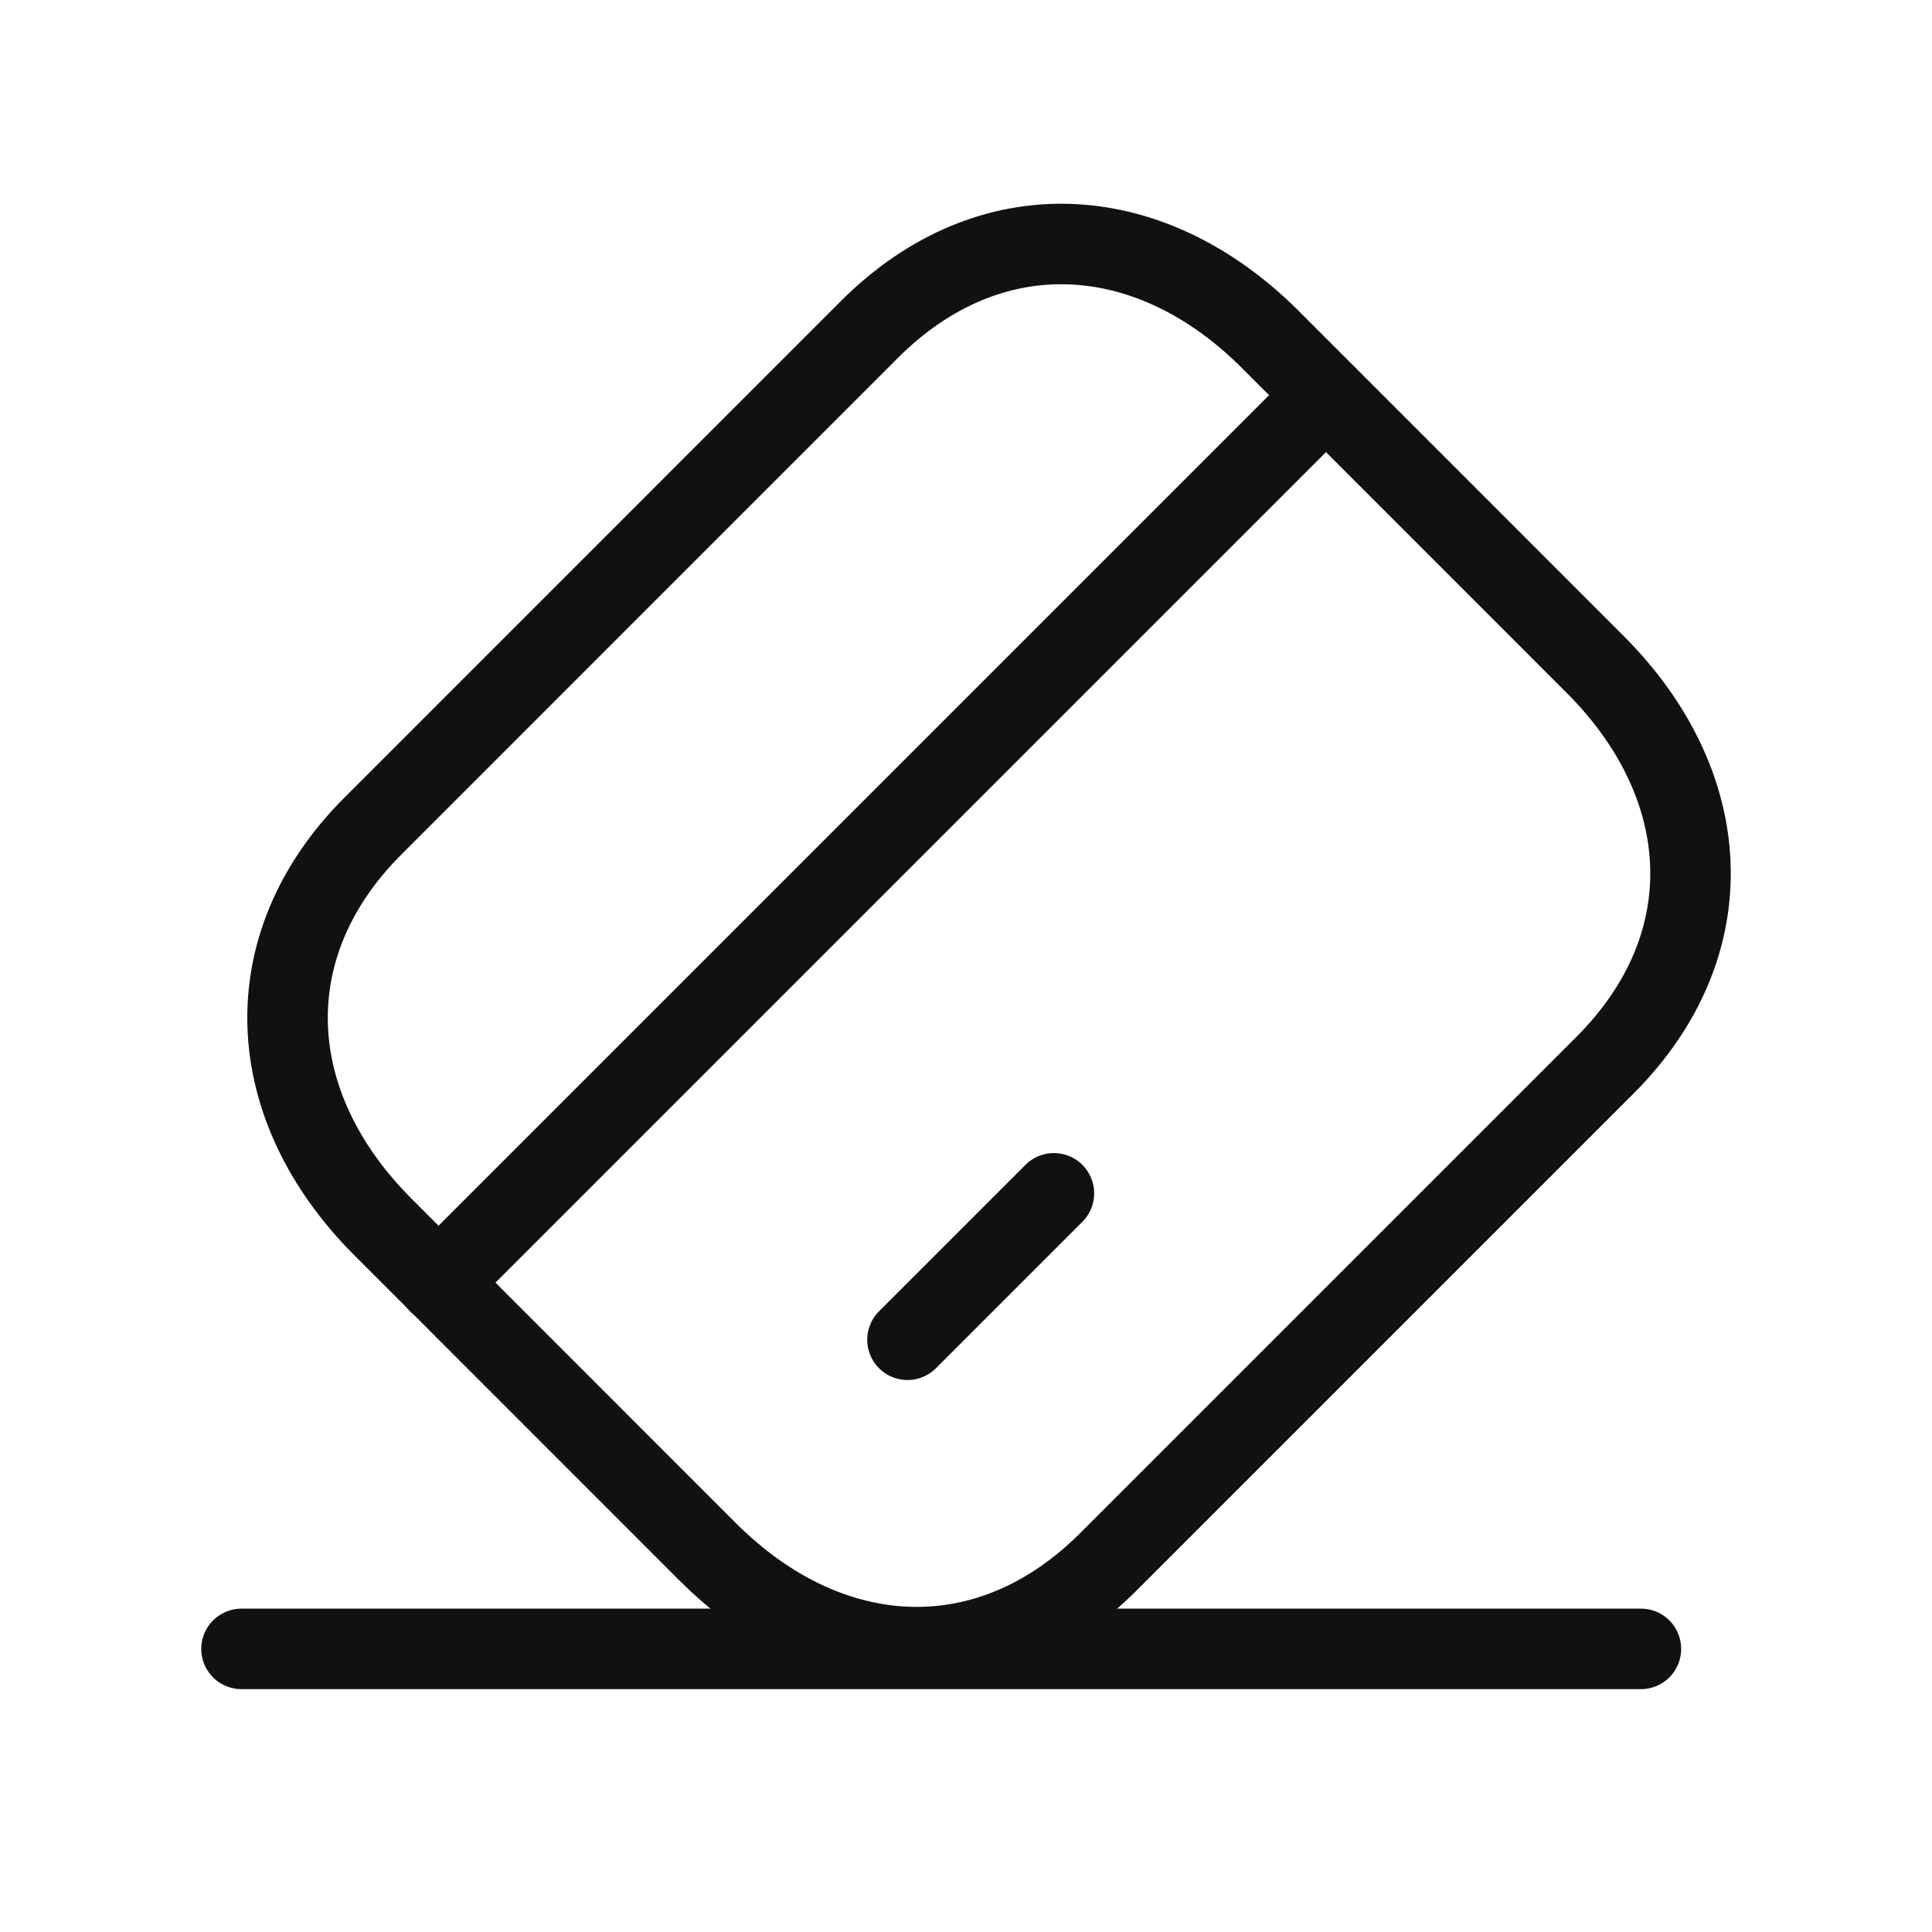 <svg xmlns="http://www.w3.org/2000/svg" width="24" height="24" viewBox="0 0 24 24" fill="none"><path d="M3 20.483H20.384" stroke="#111111" stroke-linecap="round" stroke-linejoin="round"></path><path fill-rule="evenodd" clip-rule="evenodd" d="M10.8 4.093L4.632 10.262C3.14 11.753 3.261 13.746 4.756 15.241L8.79 19.276C10.286 20.771 12.273 20.896 13.771 19.399L19.938 13.232C21.435 11.735 21.31 9.747 19.814 8.252L15.78 4.217C14.284 2.721 12.297 2.597 10.8 4.093Z" stroke="#111111" stroke-linecap="round" stroke-linejoin="round"></path><path d="M5.447 15.934L16.471 4.91" stroke="#111111" stroke-linecap="round" stroke-linejoin="round"></path><path d="M11.273 16.643L13.092 14.824" stroke="#111111" stroke-linecap="round" stroke-linejoin="round"></path></svg>